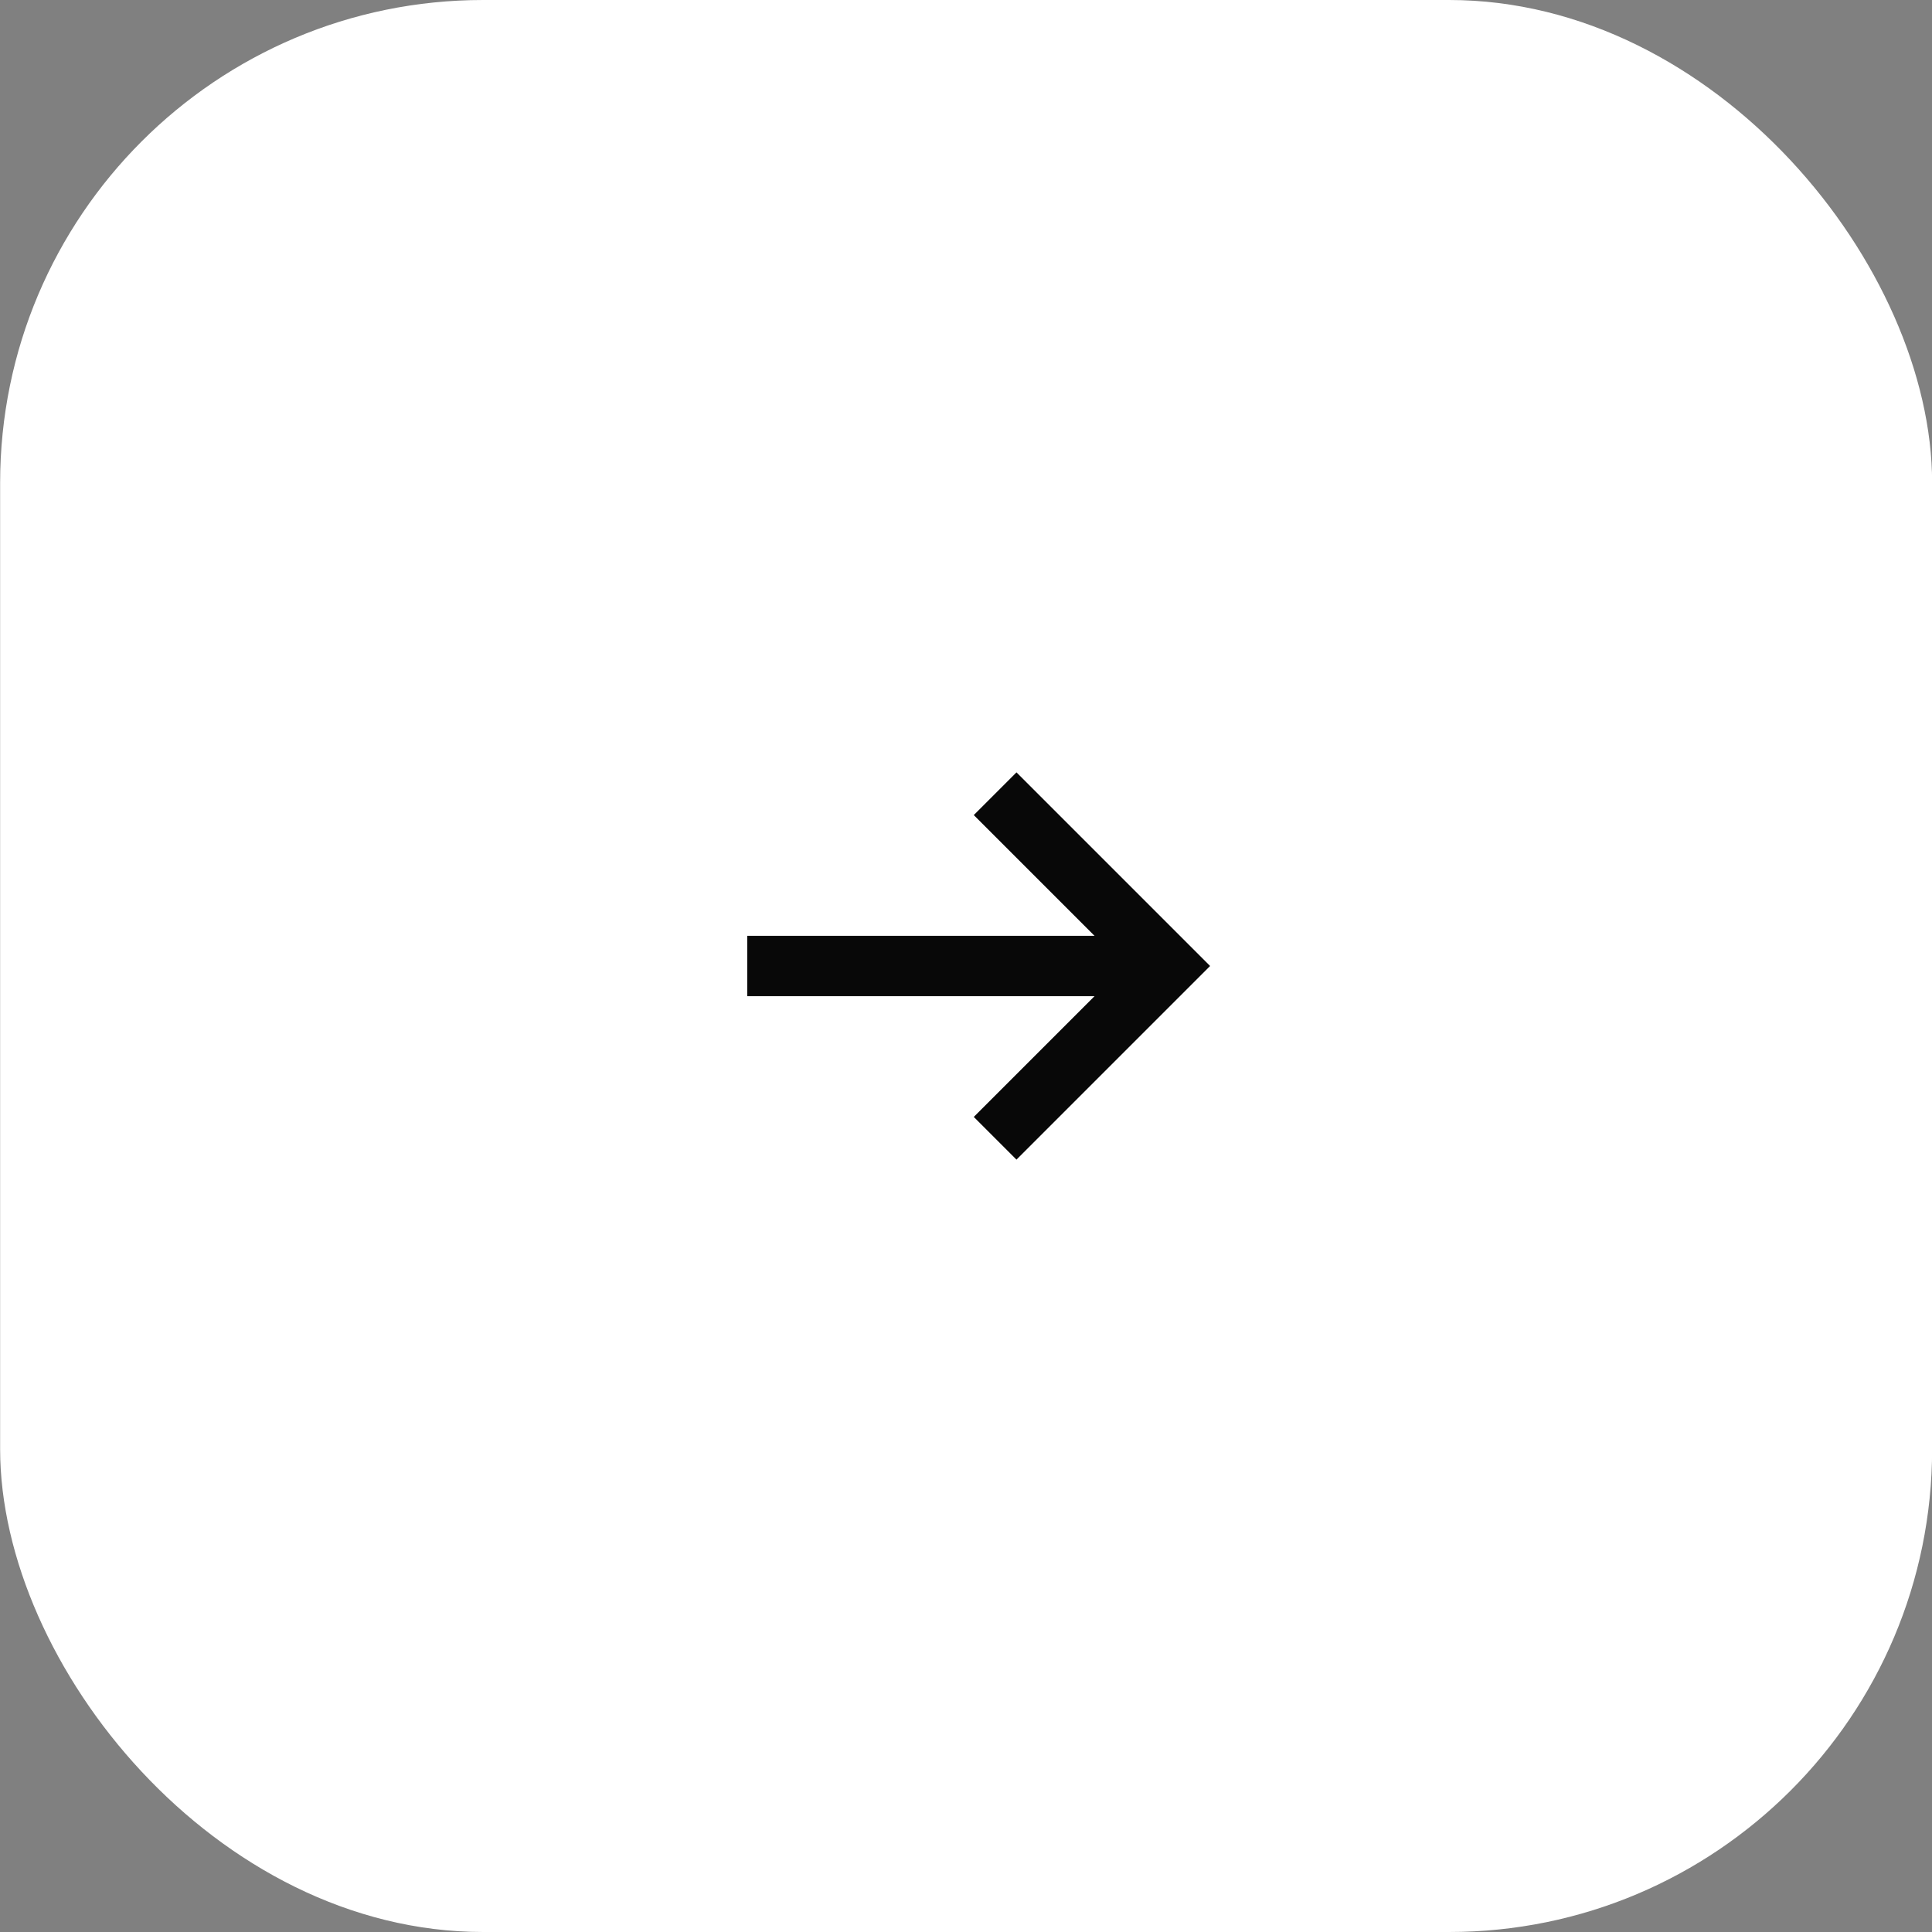 <?xml version="1.0" encoding="UTF-8"?> <svg xmlns="http://www.w3.org/2000/svg" width="64" height="64" viewBox="0 0 64 64" fill="none"><rect x="0" y="0" width="64" height="64" fill="#808080" stroke="none"/><rect x="0.004" width="64" height="64" rx="16" fill="white"></rect><path d="M37.004 32L25.754 32" stroke="#080808" stroke-width="2" stroke-linecap="square" stroke-linejoin="round"></path><path d="M33.672 27L38.672 32L33.672 37" stroke="#080808" stroke-width="2" stroke-linecap="square"></path></svg> 